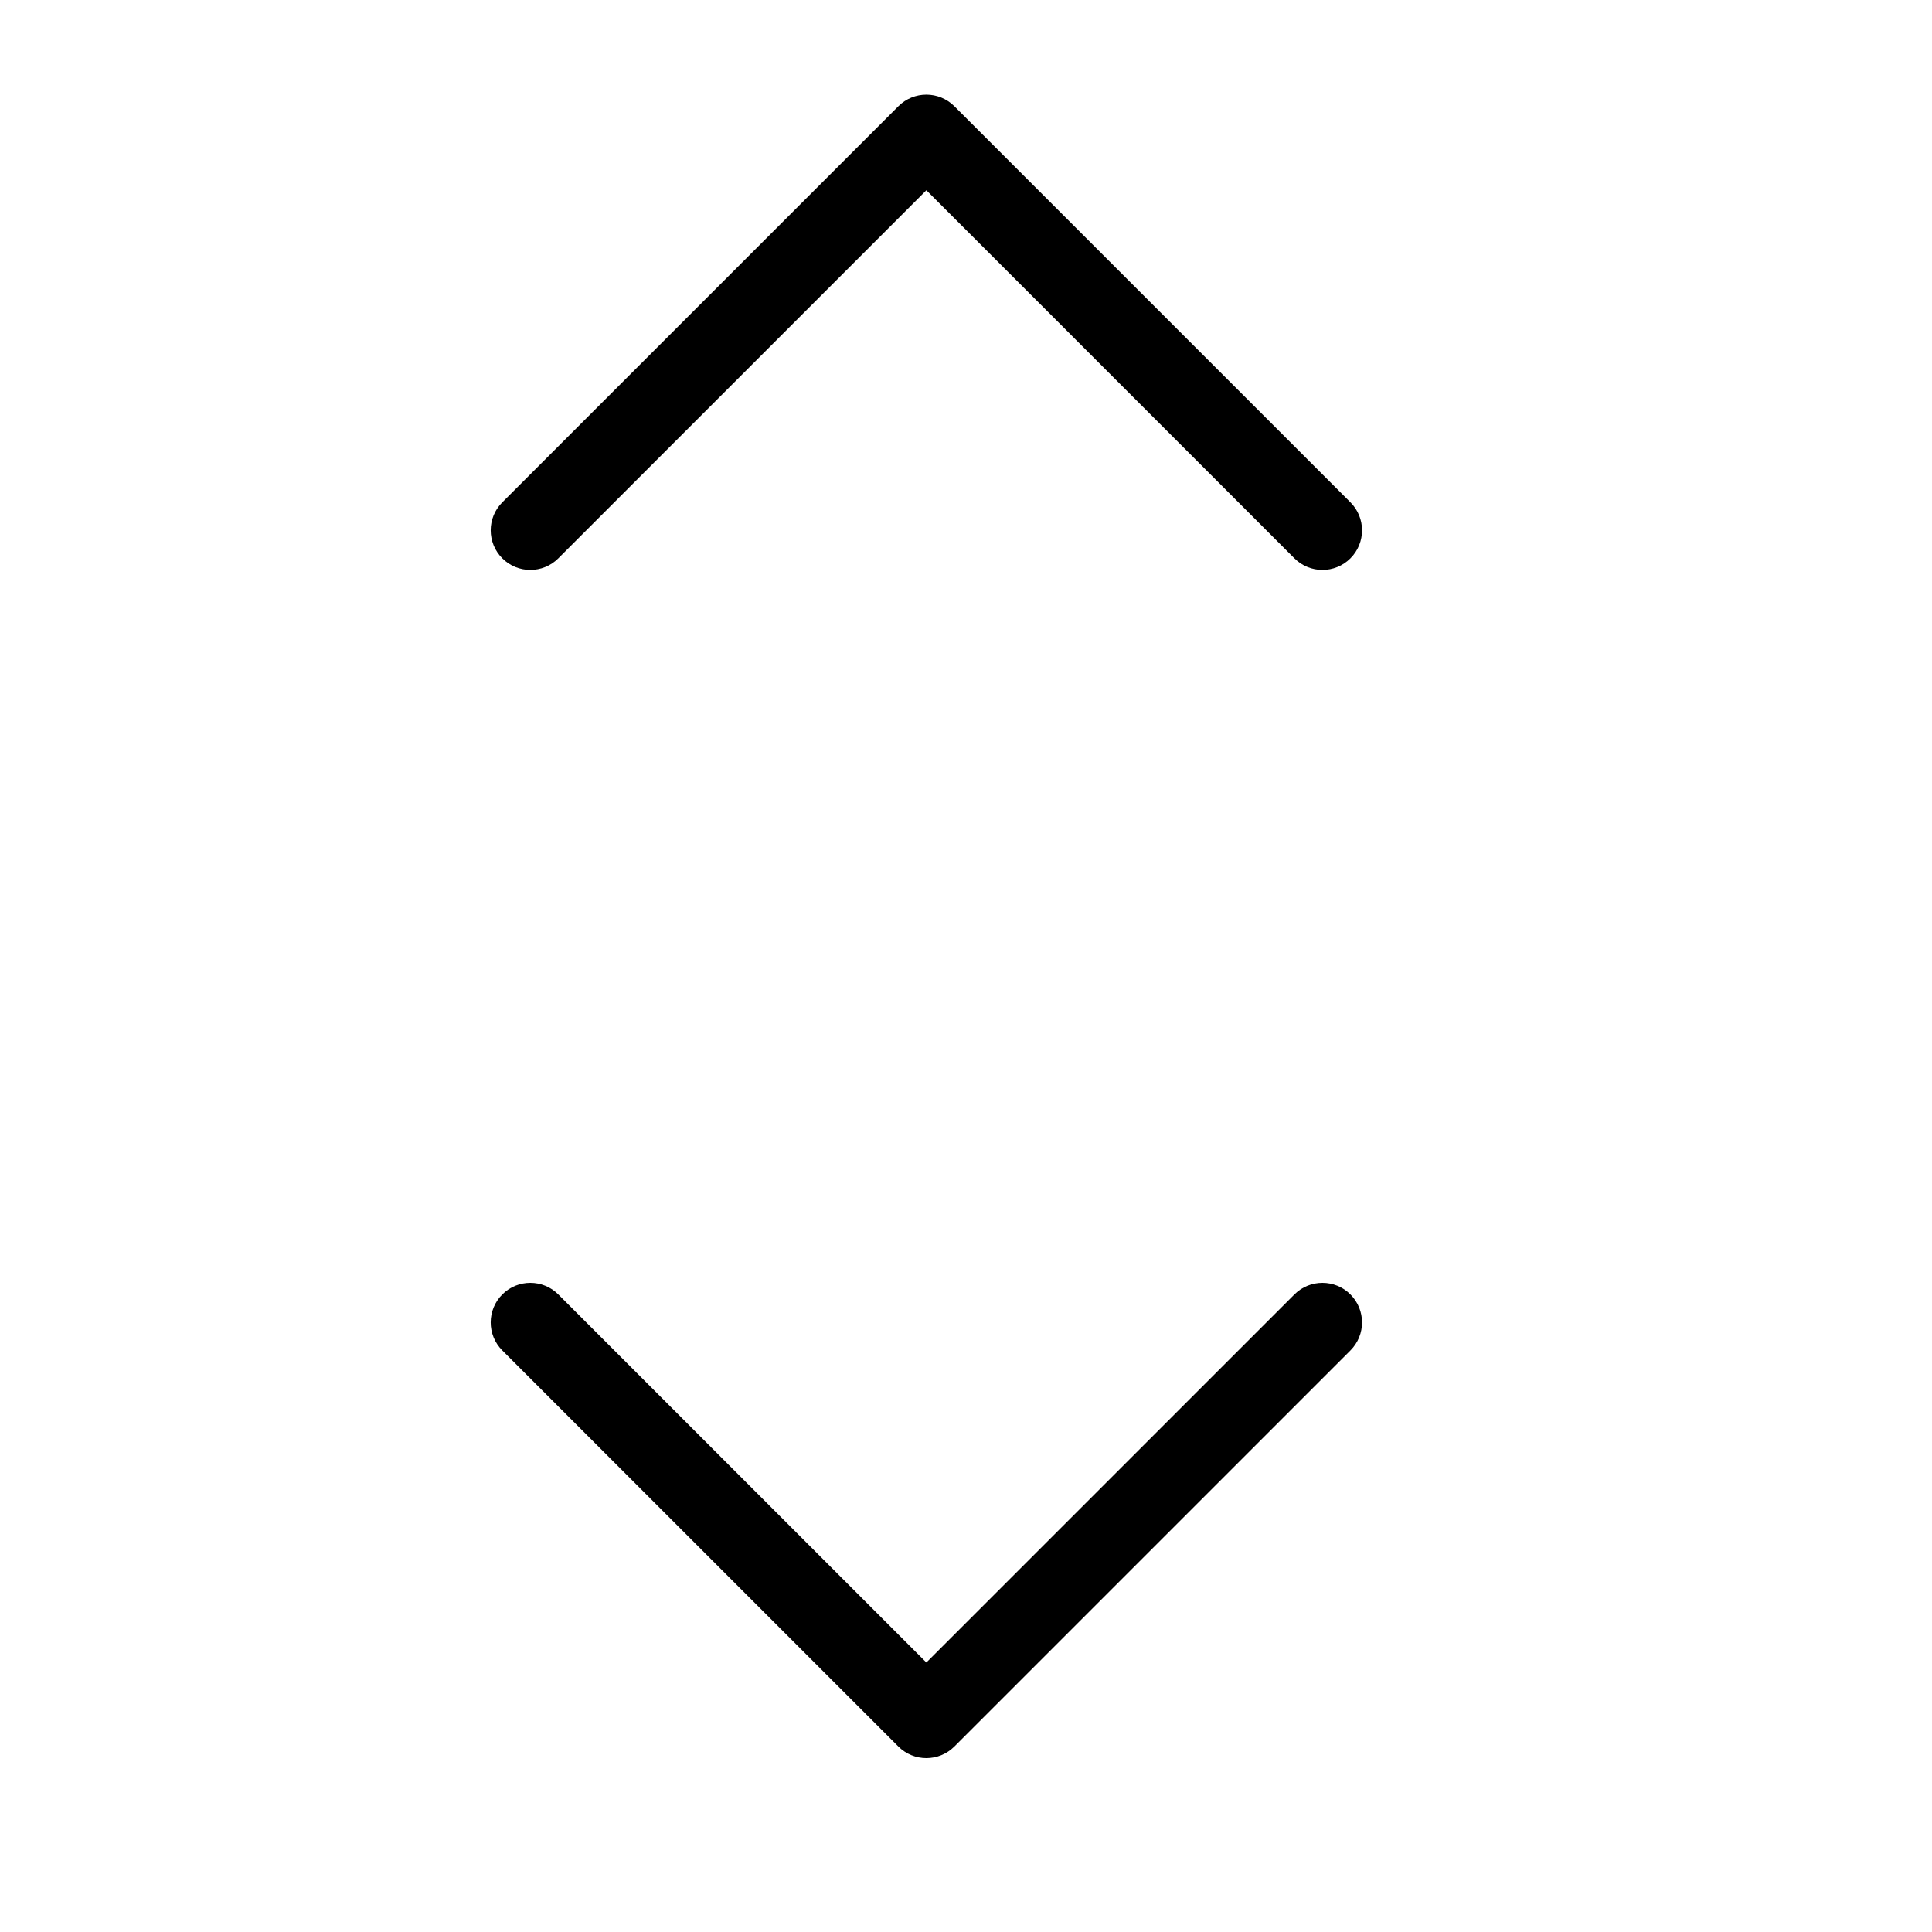 <?xml version="1.0" encoding="UTF-8"?>
<!-- Uploaded to: SVG Repo, www.svgrepo.com, Generator: SVG Repo Mixer Tools -->
<svg fill="#000000" width="800px" height="800px" version="1.1" viewBox="144 144 512 512" xmlns="http://www.w3.org/2000/svg">
 <g>
  <path d="m291.96 291.96c-4.102 4.098-10.746 4.098-14.844 0-4.102-4.102-4.102-10.746 0-14.844l104.96-104.96c4.098-4.098 10.742-4.098 14.844 0l104.96 104.96c4.102 4.098 4.102 10.742 0 14.844-4.098 4.098-10.742 4.098-14.844 0l-97.535-97.539z"/>
  <path d="m389.5 584.58 97.535-97.539c4.102-4.098 10.746-4.098 14.844 0 4.102 4.102 4.102 10.746 0 14.844l-104.96 104.96c-4.102 4.102-10.746 4.102-14.844 0l-104.96-104.96c-4.102-4.098-4.102-10.742 0-14.844 4.098-4.098 10.742-4.098 14.844 0z"/>
 </g>
</svg>